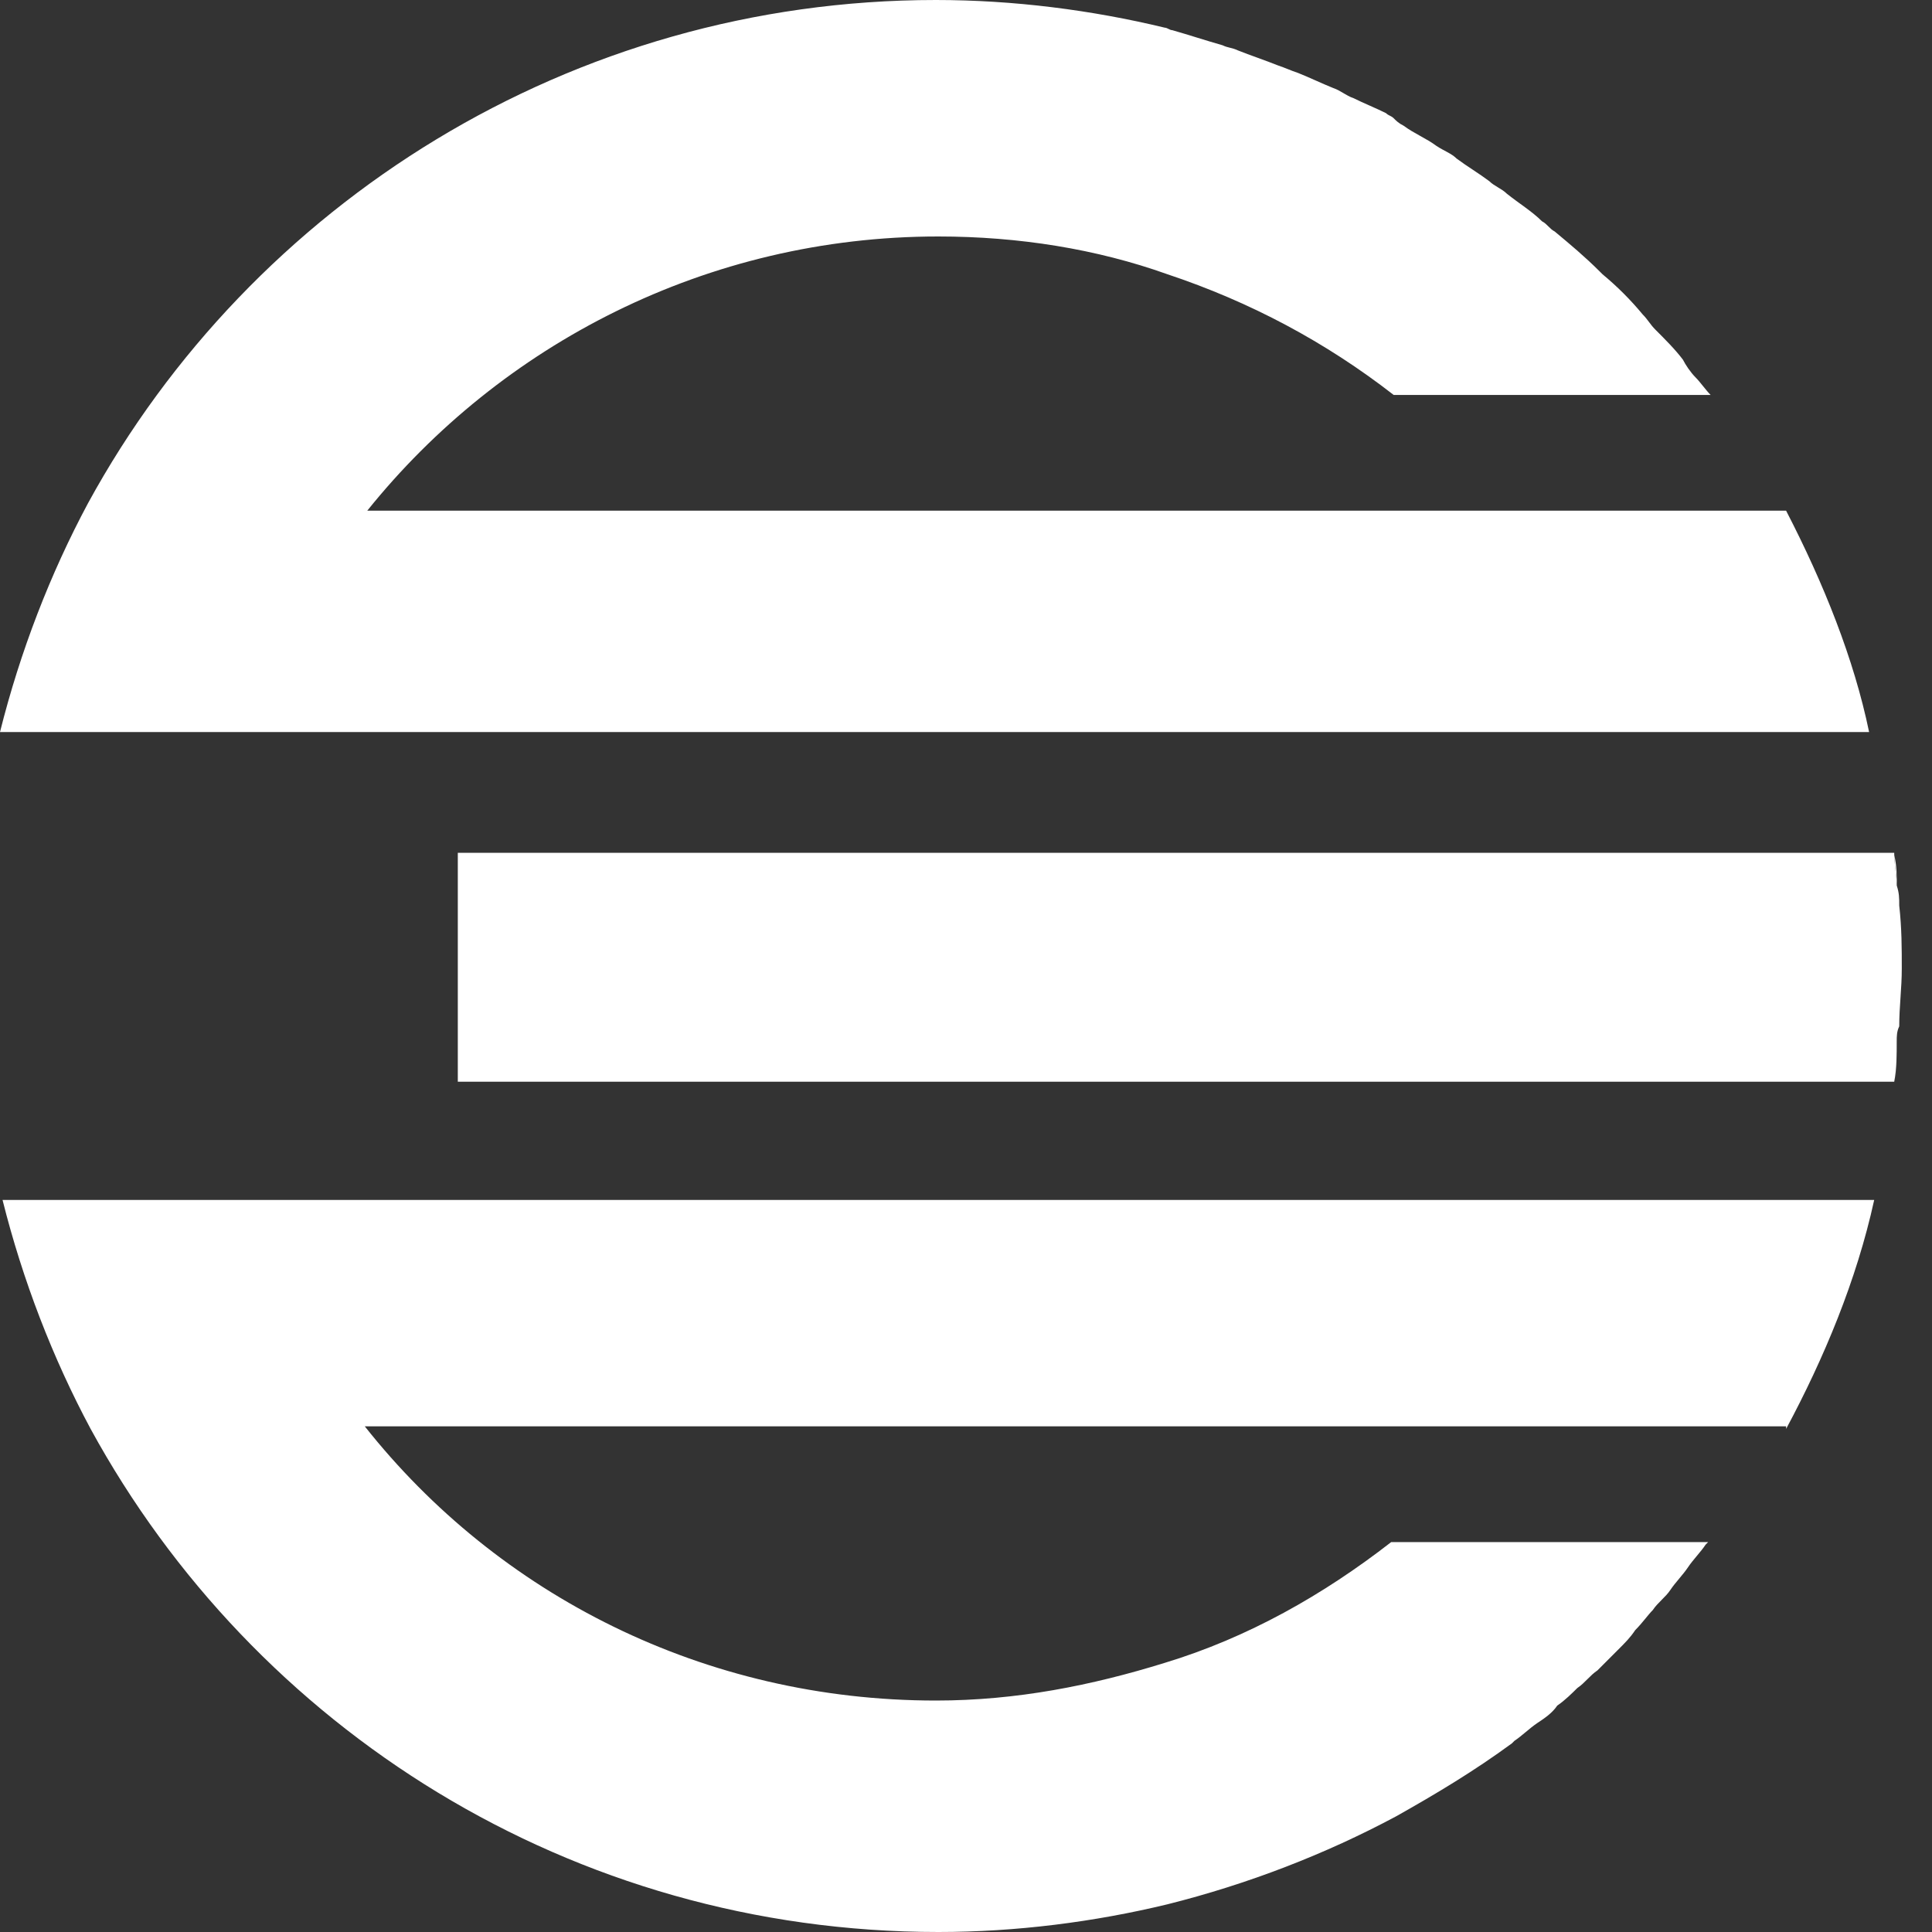 <?xml version="1.0" encoding="UTF-8"?> <svg xmlns="http://www.w3.org/2000/svg" width="50" height="50" viewBox="0 0 50 50" fill="none"><rect x="0" y="0" width="50" height="50" fill="#333333" stroke="none"/><path d="M49.023 22.135C49.023 22.395 49.089 22.656 49.089 22.981C49.089 22.656 49.089 22.395 49.023 22.135Z" fill="white"></path><path d="M49.023 28.059C49.089 27.734 49.089 27.343 49.089 27.018C49.089 27.408 49.089 27.734 49.023 28.059Z" fill="white"></path><path d="M46.224 13.216H39.128H36.198H31.836H30.273H9.505C12.956 8.919 18.294 6.12 24.284 6.12C26.367 6.12 28.385 6.445 30.208 7.096C32.357 7.812 34.31 8.854 36.068 10.221H44.271C44.141 10.091 44.01 9.896 43.88 9.766C43.75 9.635 43.62 9.44 43.555 9.31C43.359 9.049 43.099 8.789 42.839 8.529C42.708 8.398 42.643 8.268 42.513 8.138C42.188 7.747 41.862 7.422 41.471 7.096C41.471 7.096 41.471 7.096 41.406 7.031C41.016 6.641 40.625 6.315 40.234 5.99C40.104 5.924 40.039 5.794 39.909 5.729C39.648 5.469 39.323 5.273 38.997 5.013C38.867 4.883 38.672 4.818 38.542 4.688C38.281 4.492 37.956 4.297 37.695 4.102C37.565 3.971 37.37 3.906 37.175 3.776C36.914 3.581 36.589 3.451 36.328 3.255C36.198 3.19 36.133 3.125 36.068 3.06C36.003 2.995 35.938 2.995 35.872 2.93C35.612 2.799 35.286 2.669 35.026 2.539C34.831 2.474 34.7 2.344 34.505 2.279C34.18 2.148 33.919 2.018 33.594 1.888C33.398 1.823 33.268 1.758 33.073 1.693C32.747 1.562 32.357 1.432 32.031 1.302C31.901 1.237 31.771 1.237 31.641 1.172C31.185 1.042 30.794 0.911 30.339 0.781C30.273 0.781 30.208 0.716 30.143 0.716C28.255 0.26 26.237 0 24.219 0C14.779 0 6.51 5.273 2.279 13.021C1.302 14.844 0.521 16.862 0 18.945H6.185H30.143H36.068H42.188H48.372C47.982 17.057 47.2 15.104 46.224 13.216Z" fill="white"></path><path d="M49.152 23.438C49.152 23.242 49.152 23.112 49.087 22.917C49.087 22.656 49.022 22.396 49.022 22.07H43.033H36.197H30.272H18.033H11.848V27.995H18.033H30.272H36.197H43.033H49.022C49.087 27.669 49.087 27.279 49.087 26.953C49.087 26.823 49.087 26.693 49.152 26.562C49.152 26.042 49.218 25.586 49.218 25.065C49.218 24.544 49.218 24.023 49.152 23.438Z" fill="white"></path><path d="M46.225 36.979C47.202 35.156 48.048 33.138 48.504 31.055H0.066C0.587 33.138 1.368 35.156 2.345 36.979C6.577 44.727 14.78 50 24.285 50C26.303 50 28.322 49.74 30.21 49.284C32.293 48.763 34.311 47.982 36.134 47.005C37.176 46.419 38.152 45.833 39.129 45.117L39.194 45.052C39.389 44.922 39.585 44.727 39.78 44.596C39.975 44.466 40.171 44.336 40.301 44.141C40.496 44.01 40.691 43.815 40.822 43.685C41.017 43.555 41.147 43.359 41.343 43.229C41.538 43.034 41.668 42.904 41.863 42.708C42.059 42.513 42.189 42.383 42.319 42.188C42.514 41.992 42.645 41.797 42.775 41.667C42.905 41.471 43.1 41.341 43.23 41.146C43.361 40.95 43.556 40.755 43.686 40.56C43.816 40.365 44.012 40.169 44.142 39.974L44.207 39.909H36.004C34.246 41.276 32.293 42.383 30.145 43.034C28.256 43.62 26.303 44.01 24.22 44.01C18.23 44.01 12.892 41.276 9.441 36.914H46.225V36.979Z" fill="white"></path></svg> 